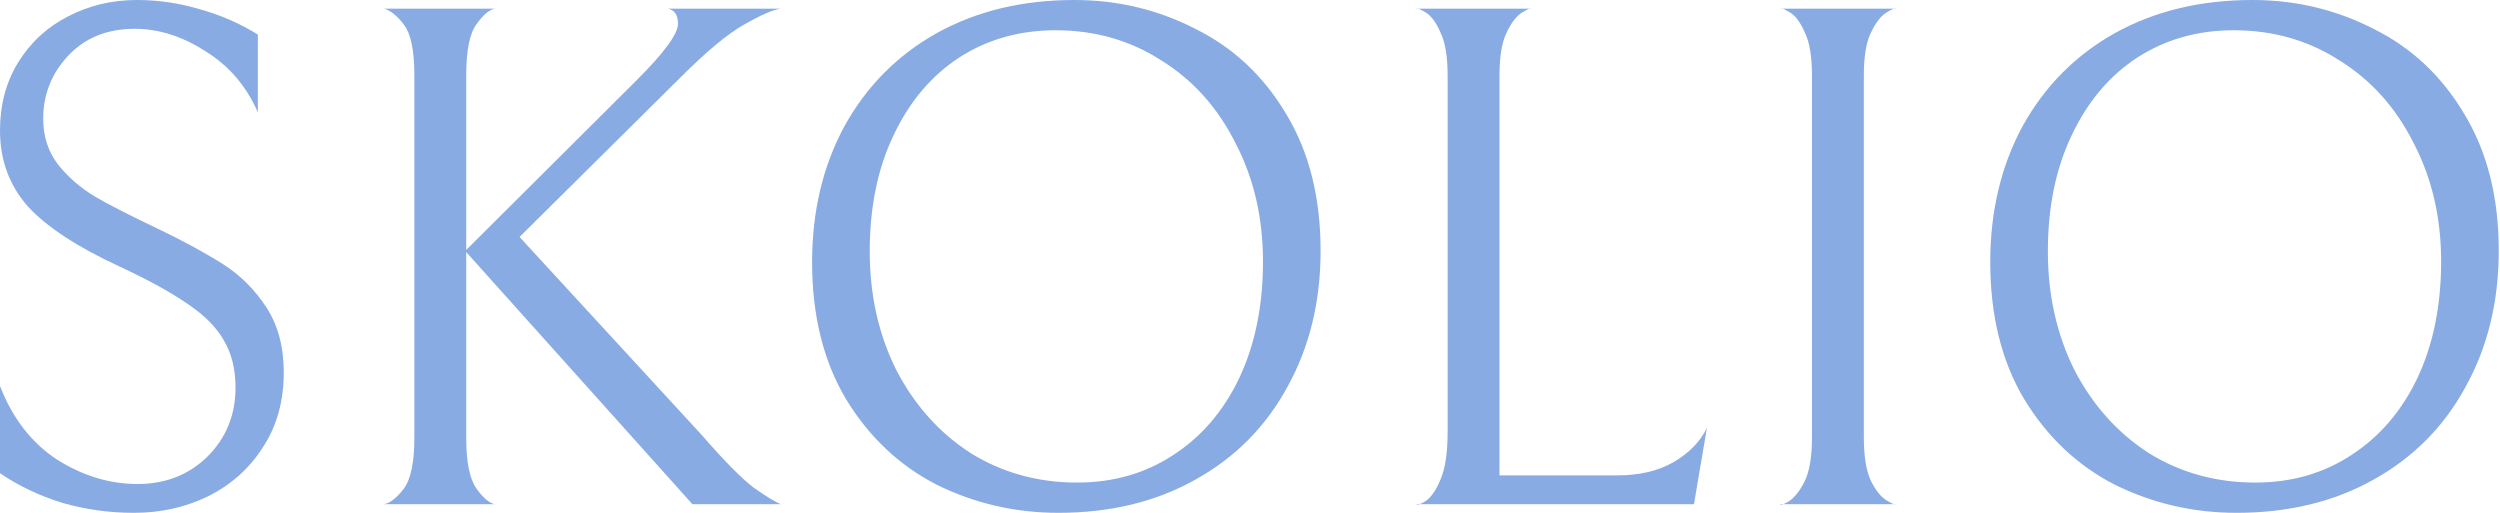 <?xml version="1.0" encoding="UTF-8"?> <svg xmlns="http://www.w3.org/2000/svg" width="195" height="40" viewBox="0 0 195 40" fill="none"><path d="M10.449 40C8.502 40 6.629 39.738 4.831 39.214C3.034 38.652 1.423 37.884 0 36.91V30.112C0.974 32.622 2.453 34.532 4.438 35.843C6.461 37.116 8.558 37.753 10.73 37.753C12.903 37.753 14.719 37.041 16.18 35.618C17.64 34.157 18.371 32.36 18.371 30.225C18.371 28.802 18.071 27.584 17.472 26.573C16.91 25.562 15.992 24.625 14.719 23.764C13.446 22.865 11.648 21.873 9.326 20.787C6.067 19.288 3.689 17.734 2.191 16.124C0.73 14.476 0 12.491 0 10.168C0 8.184 0.468 6.423 1.404 4.888C2.378 3.315 3.67 2.116 5.281 1.292C6.929 0.431 8.727 0 10.674 0C12.36 0 14.008 0.243 15.618 0.73C17.229 1.18 18.727 1.835 20.112 2.697V8.764C19.213 6.704 17.846 5.112 16.011 3.989C14.213 2.828 12.378 2.247 10.506 2.247C8.371 2.247 6.648 2.94 5.337 4.326C4.026 5.712 3.371 7.36 3.371 9.27C3.371 10.655 3.764 11.854 4.551 12.865C5.337 13.839 6.292 14.663 7.416 15.337C8.577 16.011 10.187 16.835 12.247 17.809C14.345 18.82 16.067 19.757 17.416 20.618C18.764 21.479 19.888 22.603 20.787 23.989C21.685 25.375 22.135 27.06 22.135 29.045C22.135 31.292 21.592 33.24 20.506 34.888C19.457 36.536 18.034 37.809 16.236 38.708C14.476 39.569 12.547 40 10.449 40Z" fill="#88ABE3"></path><path d="M54.007 39.326L36.366 19.663V34.157C36.366 36.03 36.629 37.341 37.153 38.09C37.677 38.839 38.164 39.251 38.614 39.326H29.962C30.411 39.251 30.917 38.858 31.479 38.146C32.041 37.397 32.321 36.067 32.321 34.157V5.899C32.321 3.989 32.059 2.678 31.535 1.966C31.011 1.255 30.486 0.824 29.962 0.674H38.614C38.164 0.749 37.677 1.161 37.153 1.91C36.629 2.622 36.366 3.951 36.366 5.899V19.494L49.681 6.236C51.816 4.101 52.883 2.64 52.883 1.854C52.883 1.18 52.621 0.787 52.097 0.674H60.917C60.318 0.749 59.363 1.161 58.052 1.91C56.778 2.622 55.13 3.989 53.108 6.011L40.524 18.483L54.737 33.933C56.46 35.918 57.808 37.285 58.782 38.034C59.793 38.745 60.505 39.176 60.917 39.326H54.007Z" fill="#88ABE3"></path><path d="M63.344 20.449C63.344 16.479 64.187 12.94 65.873 9.831C67.595 6.723 69.992 4.307 73.064 2.584C76.172 0.861 79.749 0 83.794 0C87.165 0 90.311 0.749 93.232 2.247C96.191 3.708 98.55 5.918 100.311 8.876C102.108 11.835 103.007 15.393 103.007 19.551C103.007 23.521 102.146 27.06 100.423 30.169C98.738 33.277 96.341 35.693 93.232 37.416C90.161 39.139 86.603 40 82.558 40C79.187 40 76.022 39.27 73.064 37.809C70.142 36.311 67.783 34.082 65.985 31.124C64.225 28.165 63.344 24.607 63.344 20.449ZM98.513 20.393C98.513 16.985 97.801 13.914 96.378 11.18C94.992 8.408 93.064 6.255 90.592 4.719C88.157 3.146 85.404 2.36 82.333 2.36C79.524 2.36 77.015 3.071 74.805 4.494C72.633 5.918 70.929 7.94 69.693 10.562C68.457 13.146 67.839 16.161 67.839 19.607C67.839 23.015 68.532 26.105 69.918 28.876C71.341 31.61 73.269 33.764 75.704 35.337C78.176 36.873 80.947 37.64 84.019 37.64C86.828 37.64 89.318 36.929 91.49 35.506C93.7 34.082 95.423 32.079 96.659 29.494C97.895 26.873 98.513 23.839 98.513 20.393Z" fill="#88ABE3"></path><path d="M112.915 5.899C112.915 4.401 112.728 3.277 112.353 2.528C112.016 1.742 111.623 1.217 111.174 0.955C110.724 0.693 110.499 0.599 110.499 0.674H119.432C119.432 0.599 119.207 0.693 118.758 0.955C118.308 1.217 117.896 1.742 117.522 2.528C117.147 3.277 116.96 4.401 116.96 5.899V37.079H126.174C127.859 37.079 129.301 36.742 130.499 36.067C131.735 35.356 132.616 34.457 133.14 33.371L132.129 39.326H110.499C110.499 39.438 110.724 39.363 111.174 39.101C111.623 38.801 112.016 38.24 112.353 37.416C112.728 36.554 112.915 35.318 112.915 33.708V5.899Z" fill="#88ABE3"></path><path d="M138.862 39.326C138.862 39.438 139.087 39.363 139.537 39.101C139.986 38.801 140.398 38.277 140.772 37.528C141.147 36.742 141.334 35.599 141.334 34.101V5.899C141.334 4.401 141.147 3.277 140.772 2.528C140.435 1.742 140.042 1.217 139.593 0.955C139.143 0.693 138.919 0.599 138.919 0.674H147.851C147.851 0.599 147.626 0.693 147.177 0.955C146.728 1.217 146.316 1.742 145.941 2.528C145.566 3.277 145.379 4.401 145.379 5.899V34.101C145.379 35.599 145.566 36.742 145.941 37.528C146.316 38.277 146.728 38.783 147.177 39.045C147.626 39.307 147.851 39.401 147.851 39.326H138.862Z" fill="#88ABE3"></path><path d="M155.24 20.449C155.24 16.479 156.083 12.94 157.768 9.831C159.491 6.723 161.888 4.307 164.959 2.584C168.068 0.861 171.645 0 175.689 0C179.06 0 182.206 0.749 185.128 2.247C188.087 3.708 190.446 5.918 192.206 8.876C194.004 11.835 194.903 15.393 194.903 19.551C194.903 23.521 194.042 27.06 192.319 30.169C190.633 33.277 188.236 35.693 185.128 37.416C182.057 39.139 178.498 40 174.454 40C171.083 40 167.918 39.27 164.959 37.809C162.038 36.311 159.678 34.082 157.881 31.124C156.12 28.165 155.24 24.607 155.24 20.449ZM190.409 20.393C190.409 16.985 189.697 13.914 188.274 11.18C186.888 8.408 184.959 6.255 182.487 4.719C180.053 3.146 177.3 2.36 174.229 2.36C171.42 2.36 168.91 3.071 166.701 4.494C164.528 5.918 162.824 7.94 161.588 10.562C160.352 13.146 159.734 16.161 159.734 19.607C159.734 23.015 160.427 26.105 161.813 28.876C163.236 31.61 165.165 33.764 167.6 35.337C170.072 36.873 172.843 37.64 175.914 37.64C178.723 37.64 181.214 36.929 183.386 35.506C185.596 34.082 187.319 32.079 188.555 29.494C189.791 26.873 190.409 23.839 190.409 20.393Z" fill="#88ABE3"></path></svg> 